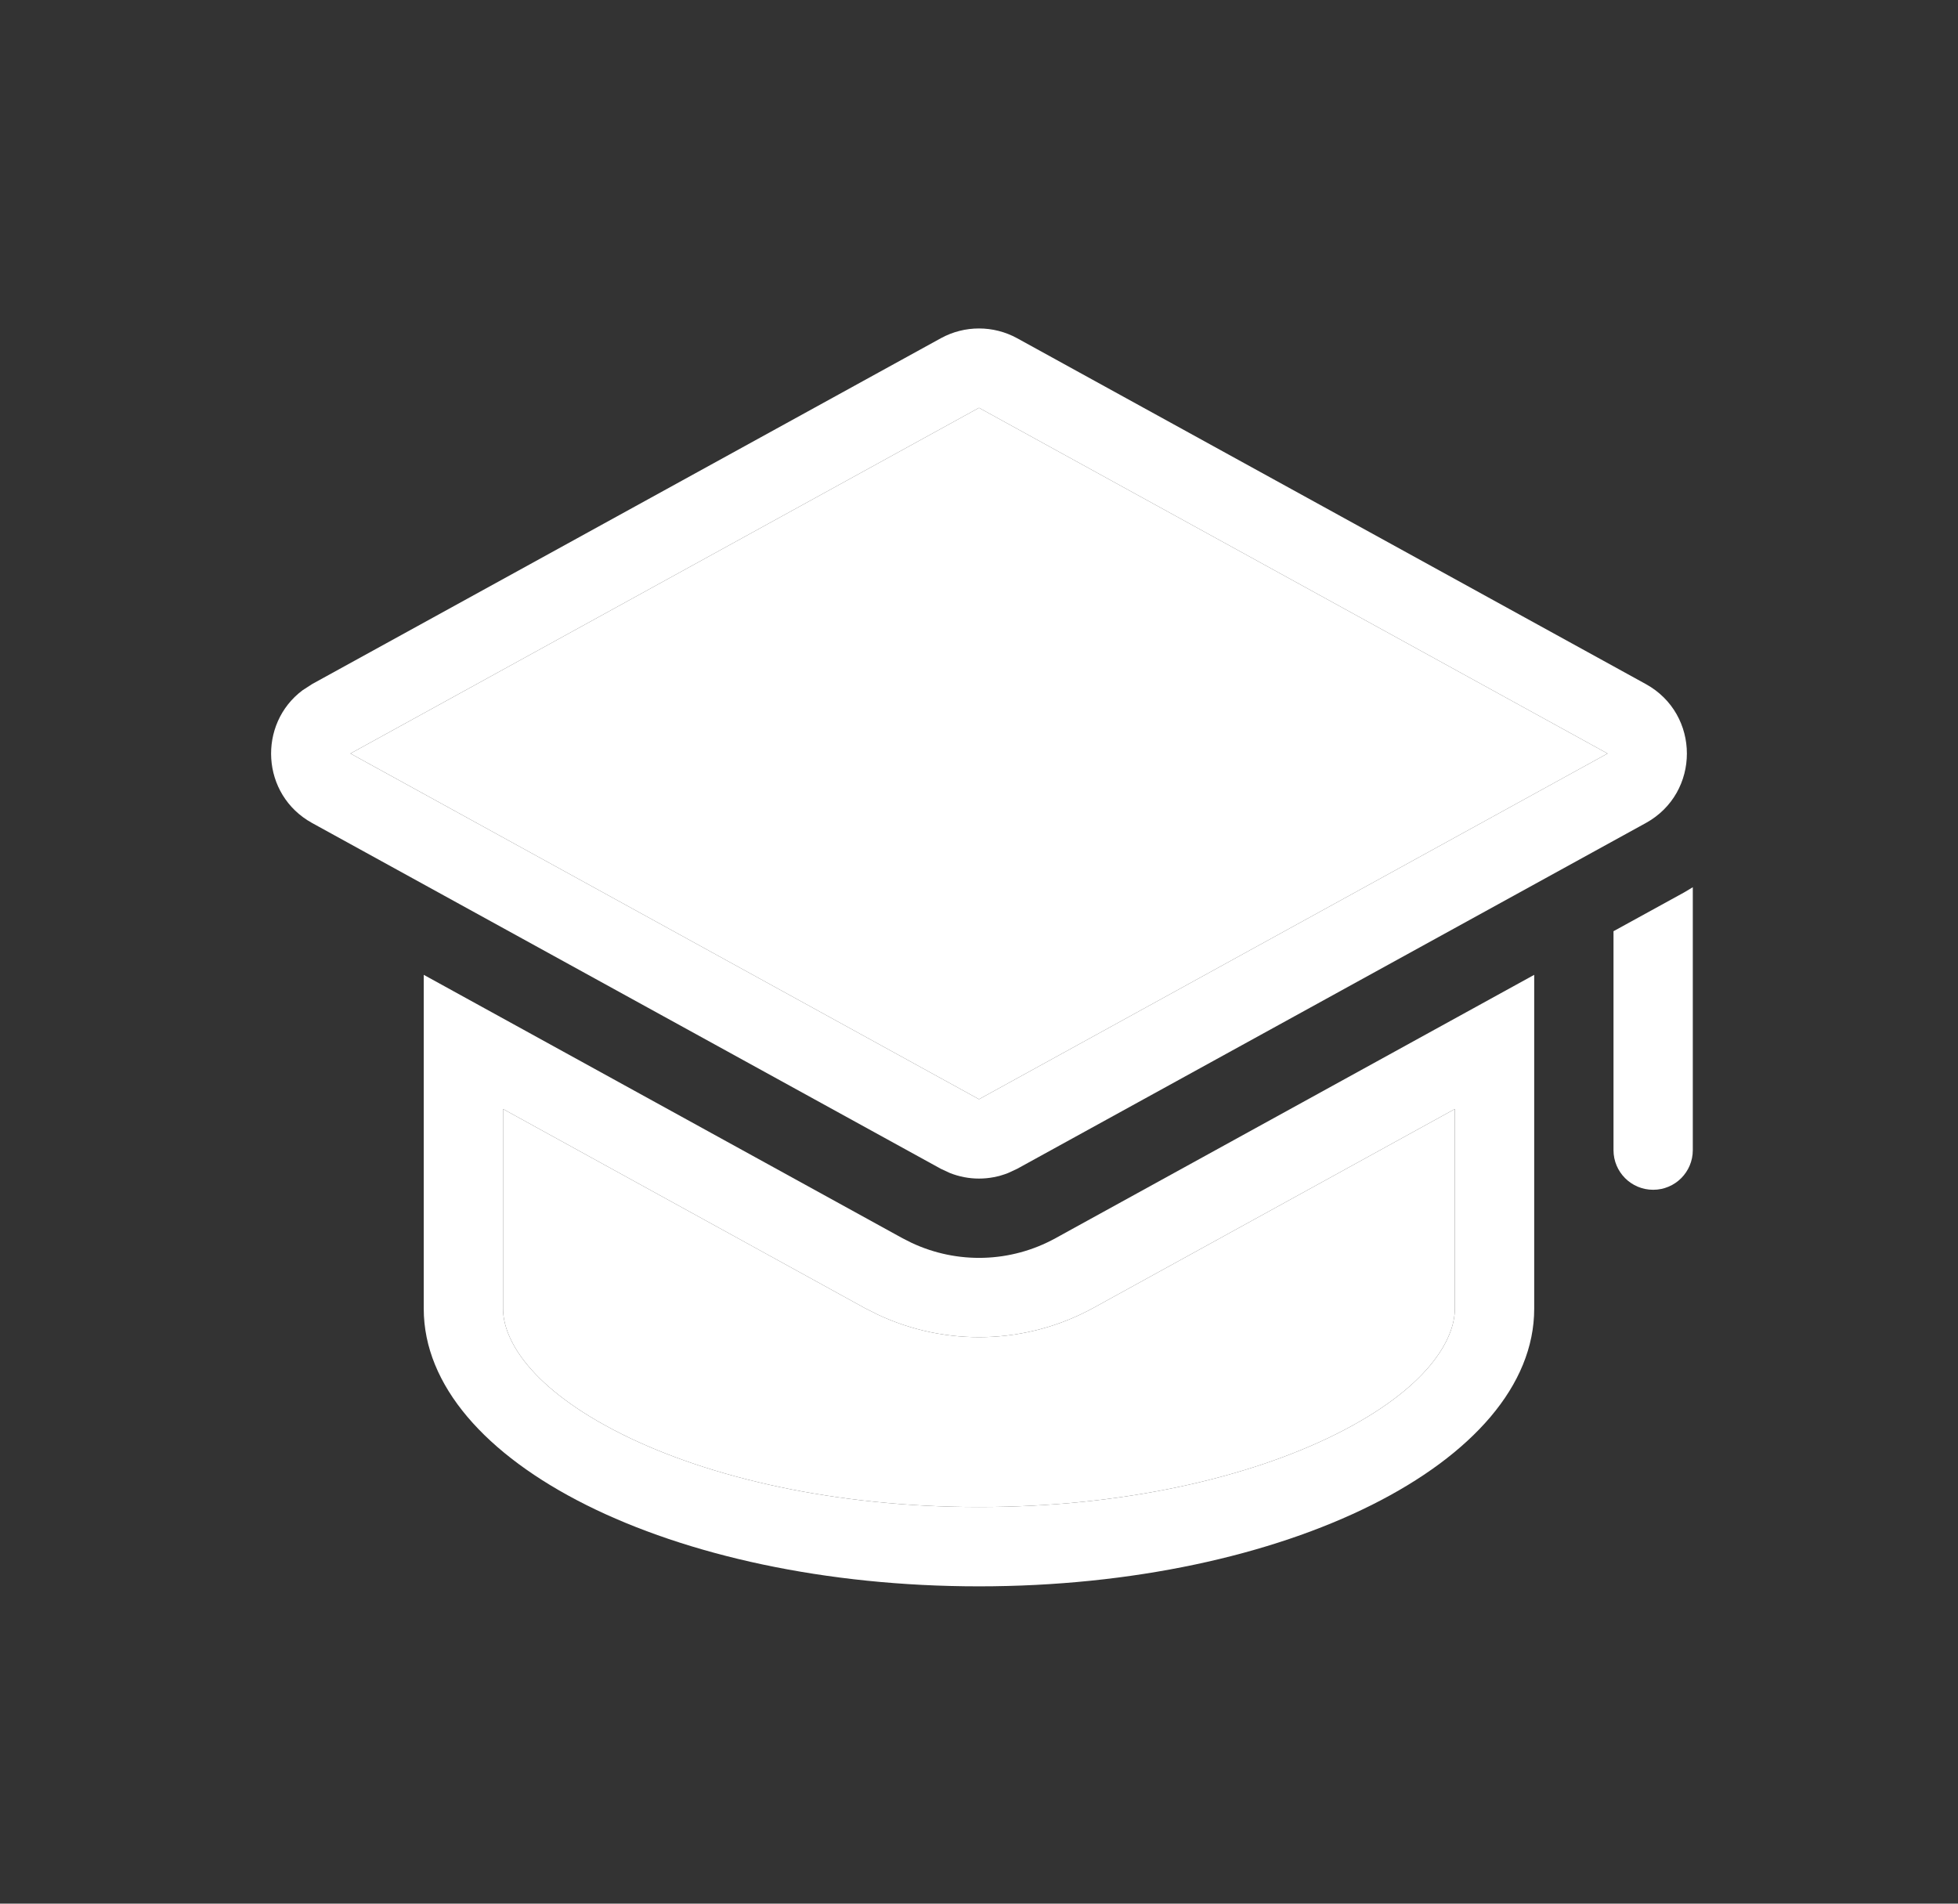 <svg width="36" height="35" viewBox="0 0 36 35" fill="none" xmlns="http://www.w3.org/2000/svg">
<rect x="0" y="0" width="36" height="35" fill="#333333" stroke="none"/>
<path d="M26.749 24.062V20.39L20.108 24.044C18.877 24.721 17.401 24.762 16.141 24.171L16.122 24.162L16.104 24.152L15.937 24.068L15.913 24.057L15.89 24.044L9.249 20.39V24.062C9.249 24.622 9.741 25.521 11.433 26.367C13.038 27.169 15.358 27.708 17.999 27.708V29.166C12.361 29.166 7.791 26.881 7.791 24.062V17.923L16.594 22.766L16.76 22.85C17.601 23.245 18.584 23.218 19.405 22.766L28.208 17.923V24.062C28.208 26.881 23.637 29.166 17.999 29.166V27.708C20.641 27.708 22.961 27.169 24.566 26.367C26.258 25.521 26.749 24.622 26.749 24.062Z" fill="white"/>
<path d="M26.749 24.062V20.39L20.108 24.044C18.877 24.721 17.401 24.762 16.141 24.171L16.122 24.162L16.104 24.152L15.937 24.068L15.913 24.057L15.89 24.044L9.249 20.39V24.062C9.249 24.622 9.741 25.521 11.433 26.367C13.038 27.169 15.358 27.708 17.999 27.708C20.641 27.708 22.961 27.169 24.566 26.367C26.258 25.521 26.749 24.622 26.749 24.062Z" fill="white"/>
<path d="M31.124 21.146C31.124 21.549 30.798 21.875 30.395 21.875C29.992 21.875 29.666 21.549 29.666 21.146V17.121L30.962 16.409L31.124 16.312V21.146Z" fill="white"/>
<path d="M17.298 6.219C17.735 5.979 18.265 5.979 18.702 6.219L30.26 12.577C31.267 13.131 31.267 14.578 30.26 15.132L18.702 21.489L18.534 21.567C18.191 21.703 17.809 21.703 17.466 21.567L17.298 21.489L5.739 15.132C4.795 14.612 4.737 13.308 5.563 12.691L5.739 12.577L17.298 6.219ZM6.443 13.854L18 20.21L29.557 13.854L18 7.498L6.443 13.854Z" fill="white"/>
<path d="M6.443 13.854L18 20.21L29.557 13.854L18 7.498L6.443 13.854Z" fill="white"/>
</svg>

